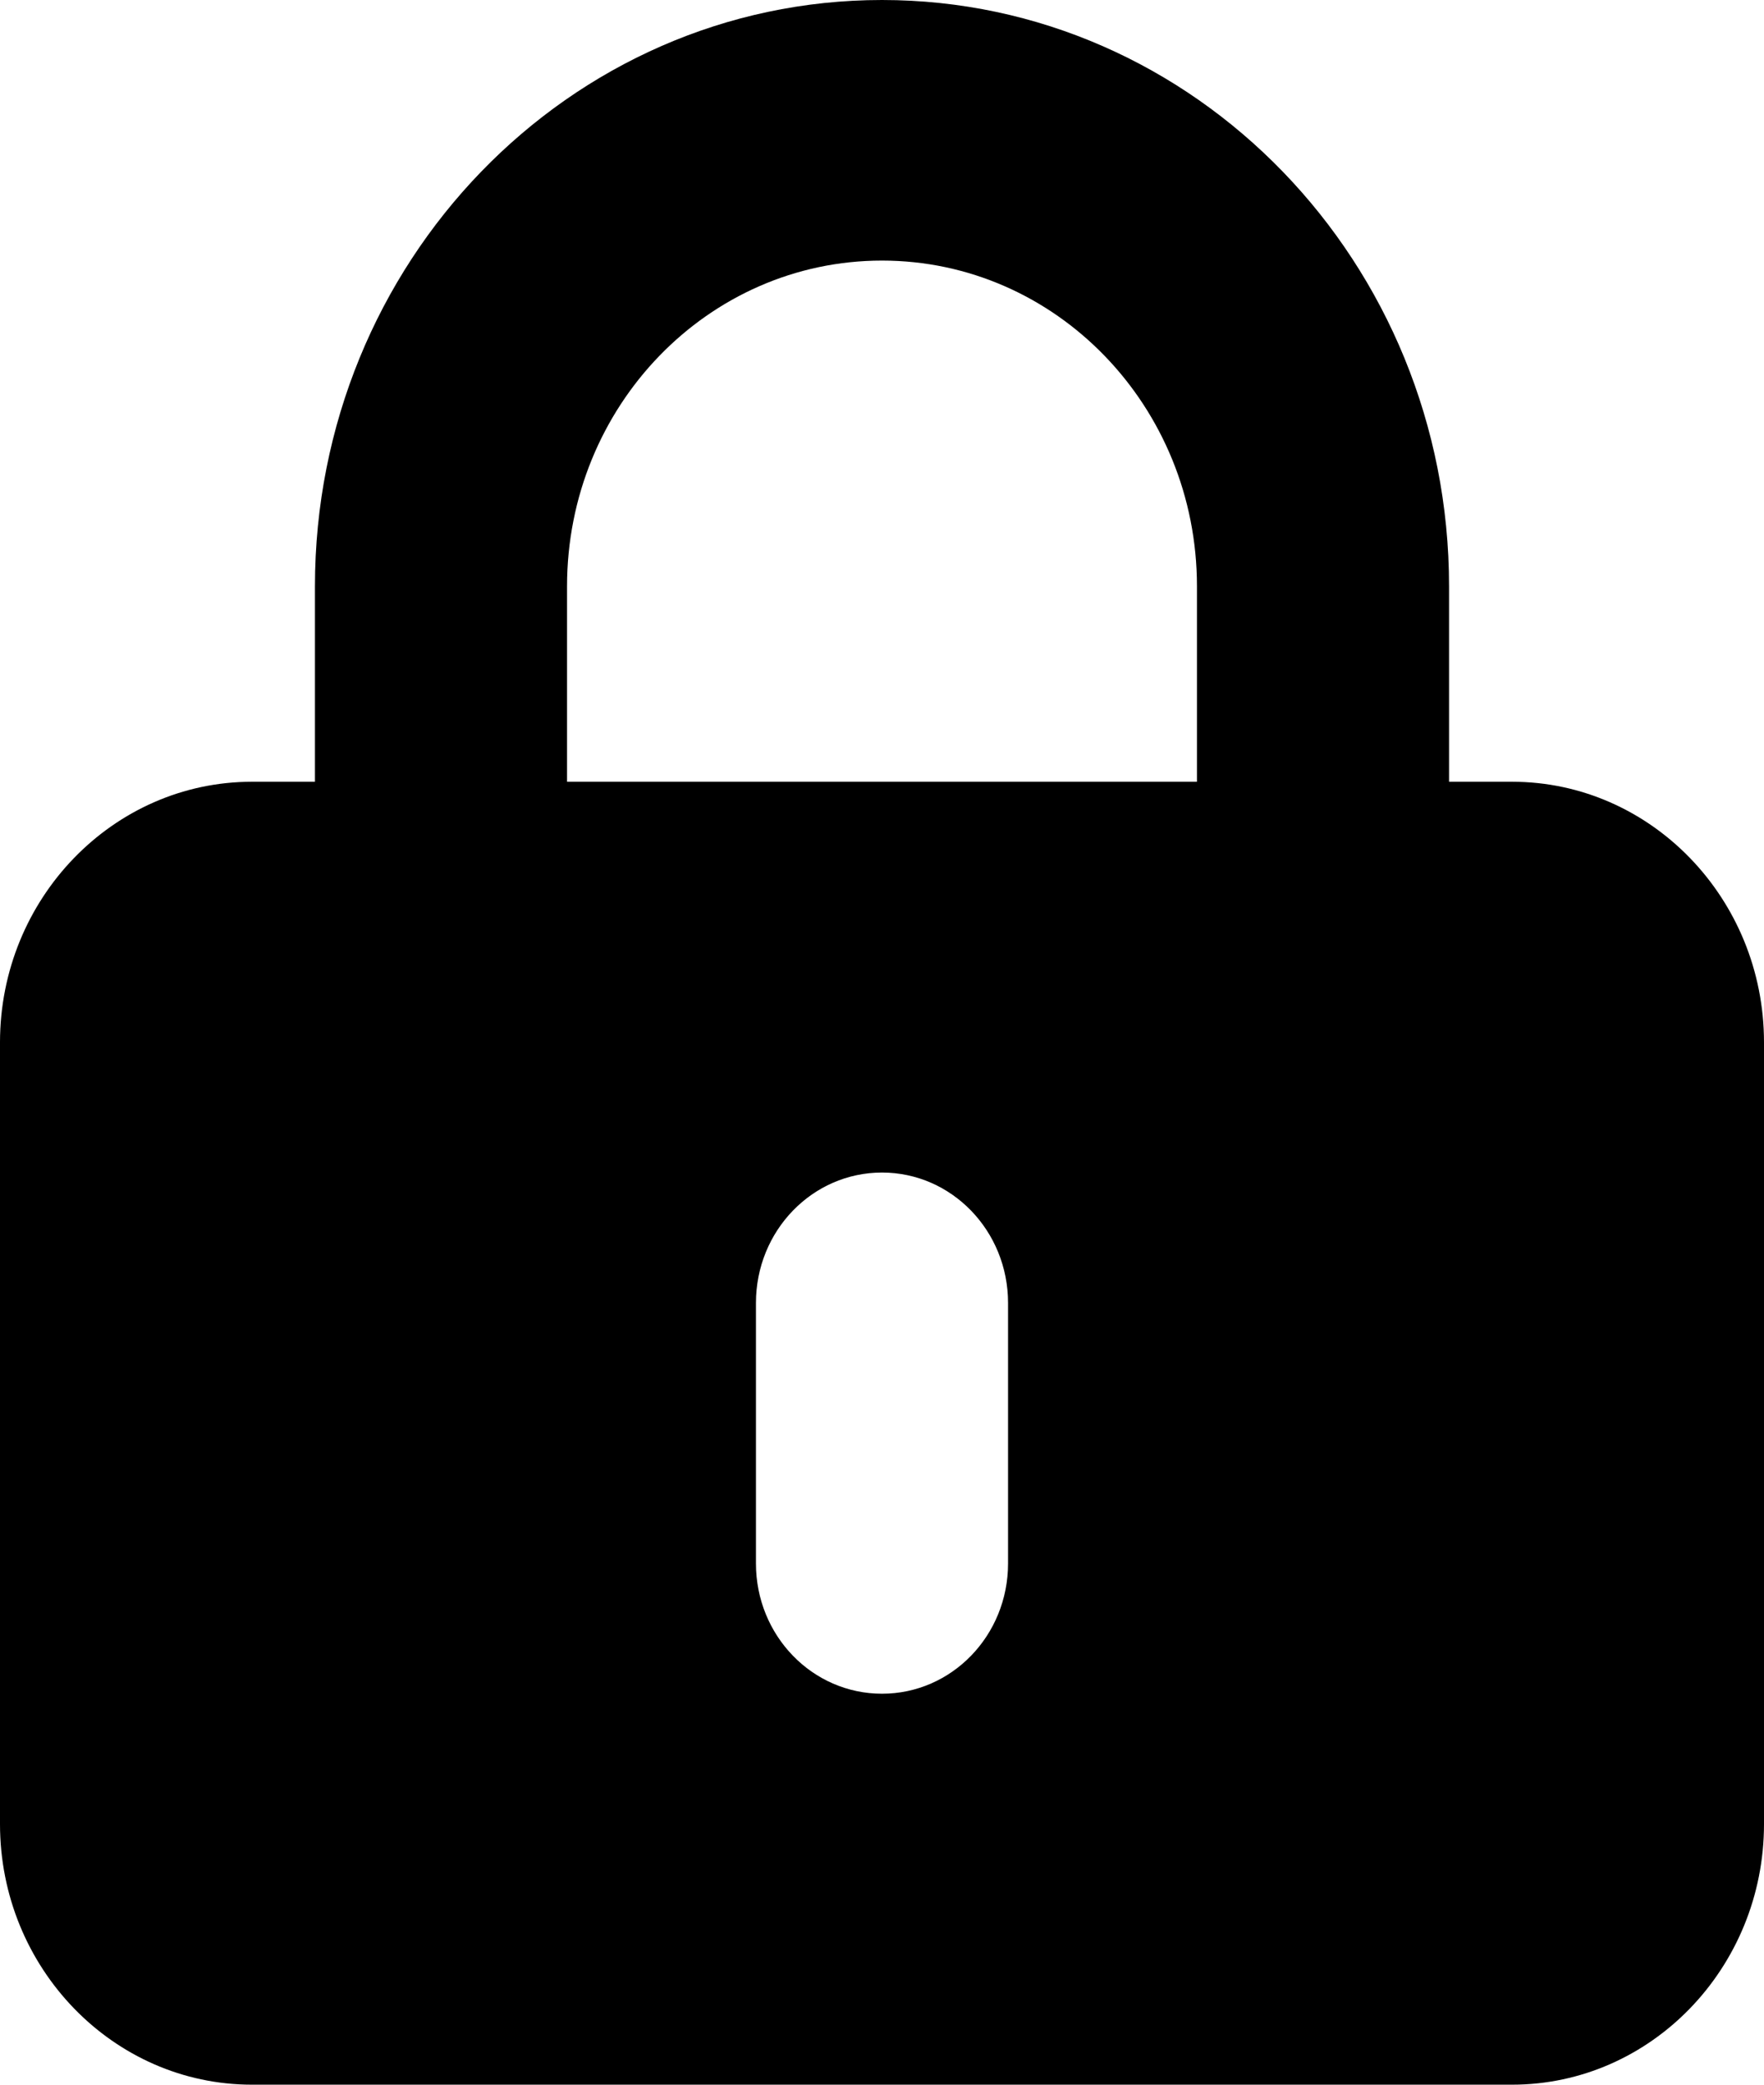 <svg xmlns="http://www.w3.org/2000/svg" fill="none" viewBox="0 0 11 13" height="13" width="11">
<path fill="black" d="M5.5 1.625C6.585 1.625 7.464 2.534 7.464 3.656V4.875H3.536V3.656C3.536 2.534 4.415 1.625 5.5 1.625ZM1.964 3.656V4.875H1.571C0.705 4.875 0 5.604 0 6.5V11.375C0 12.271 0.705 13 1.571 13H9.429C10.295 13 11 12.271 11 11.375V6.5C11 5.604 10.295 4.875 9.429 4.875H9.036V3.656C9.036 1.638 7.452 0 5.5 0C3.548 0 1.964 1.638 1.964 3.656ZM6.286 8.125V9.75C6.286 10.199 5.935 10.562 5.5 10.562C5.065 10.562 4.714 10.199 4.714 9.75V8.125C4.714 7.676 5.065 7.312 5.5 7.312C5.935 7.312 6.286 7.676 6.286 8.125Z"></path>
</svg>
